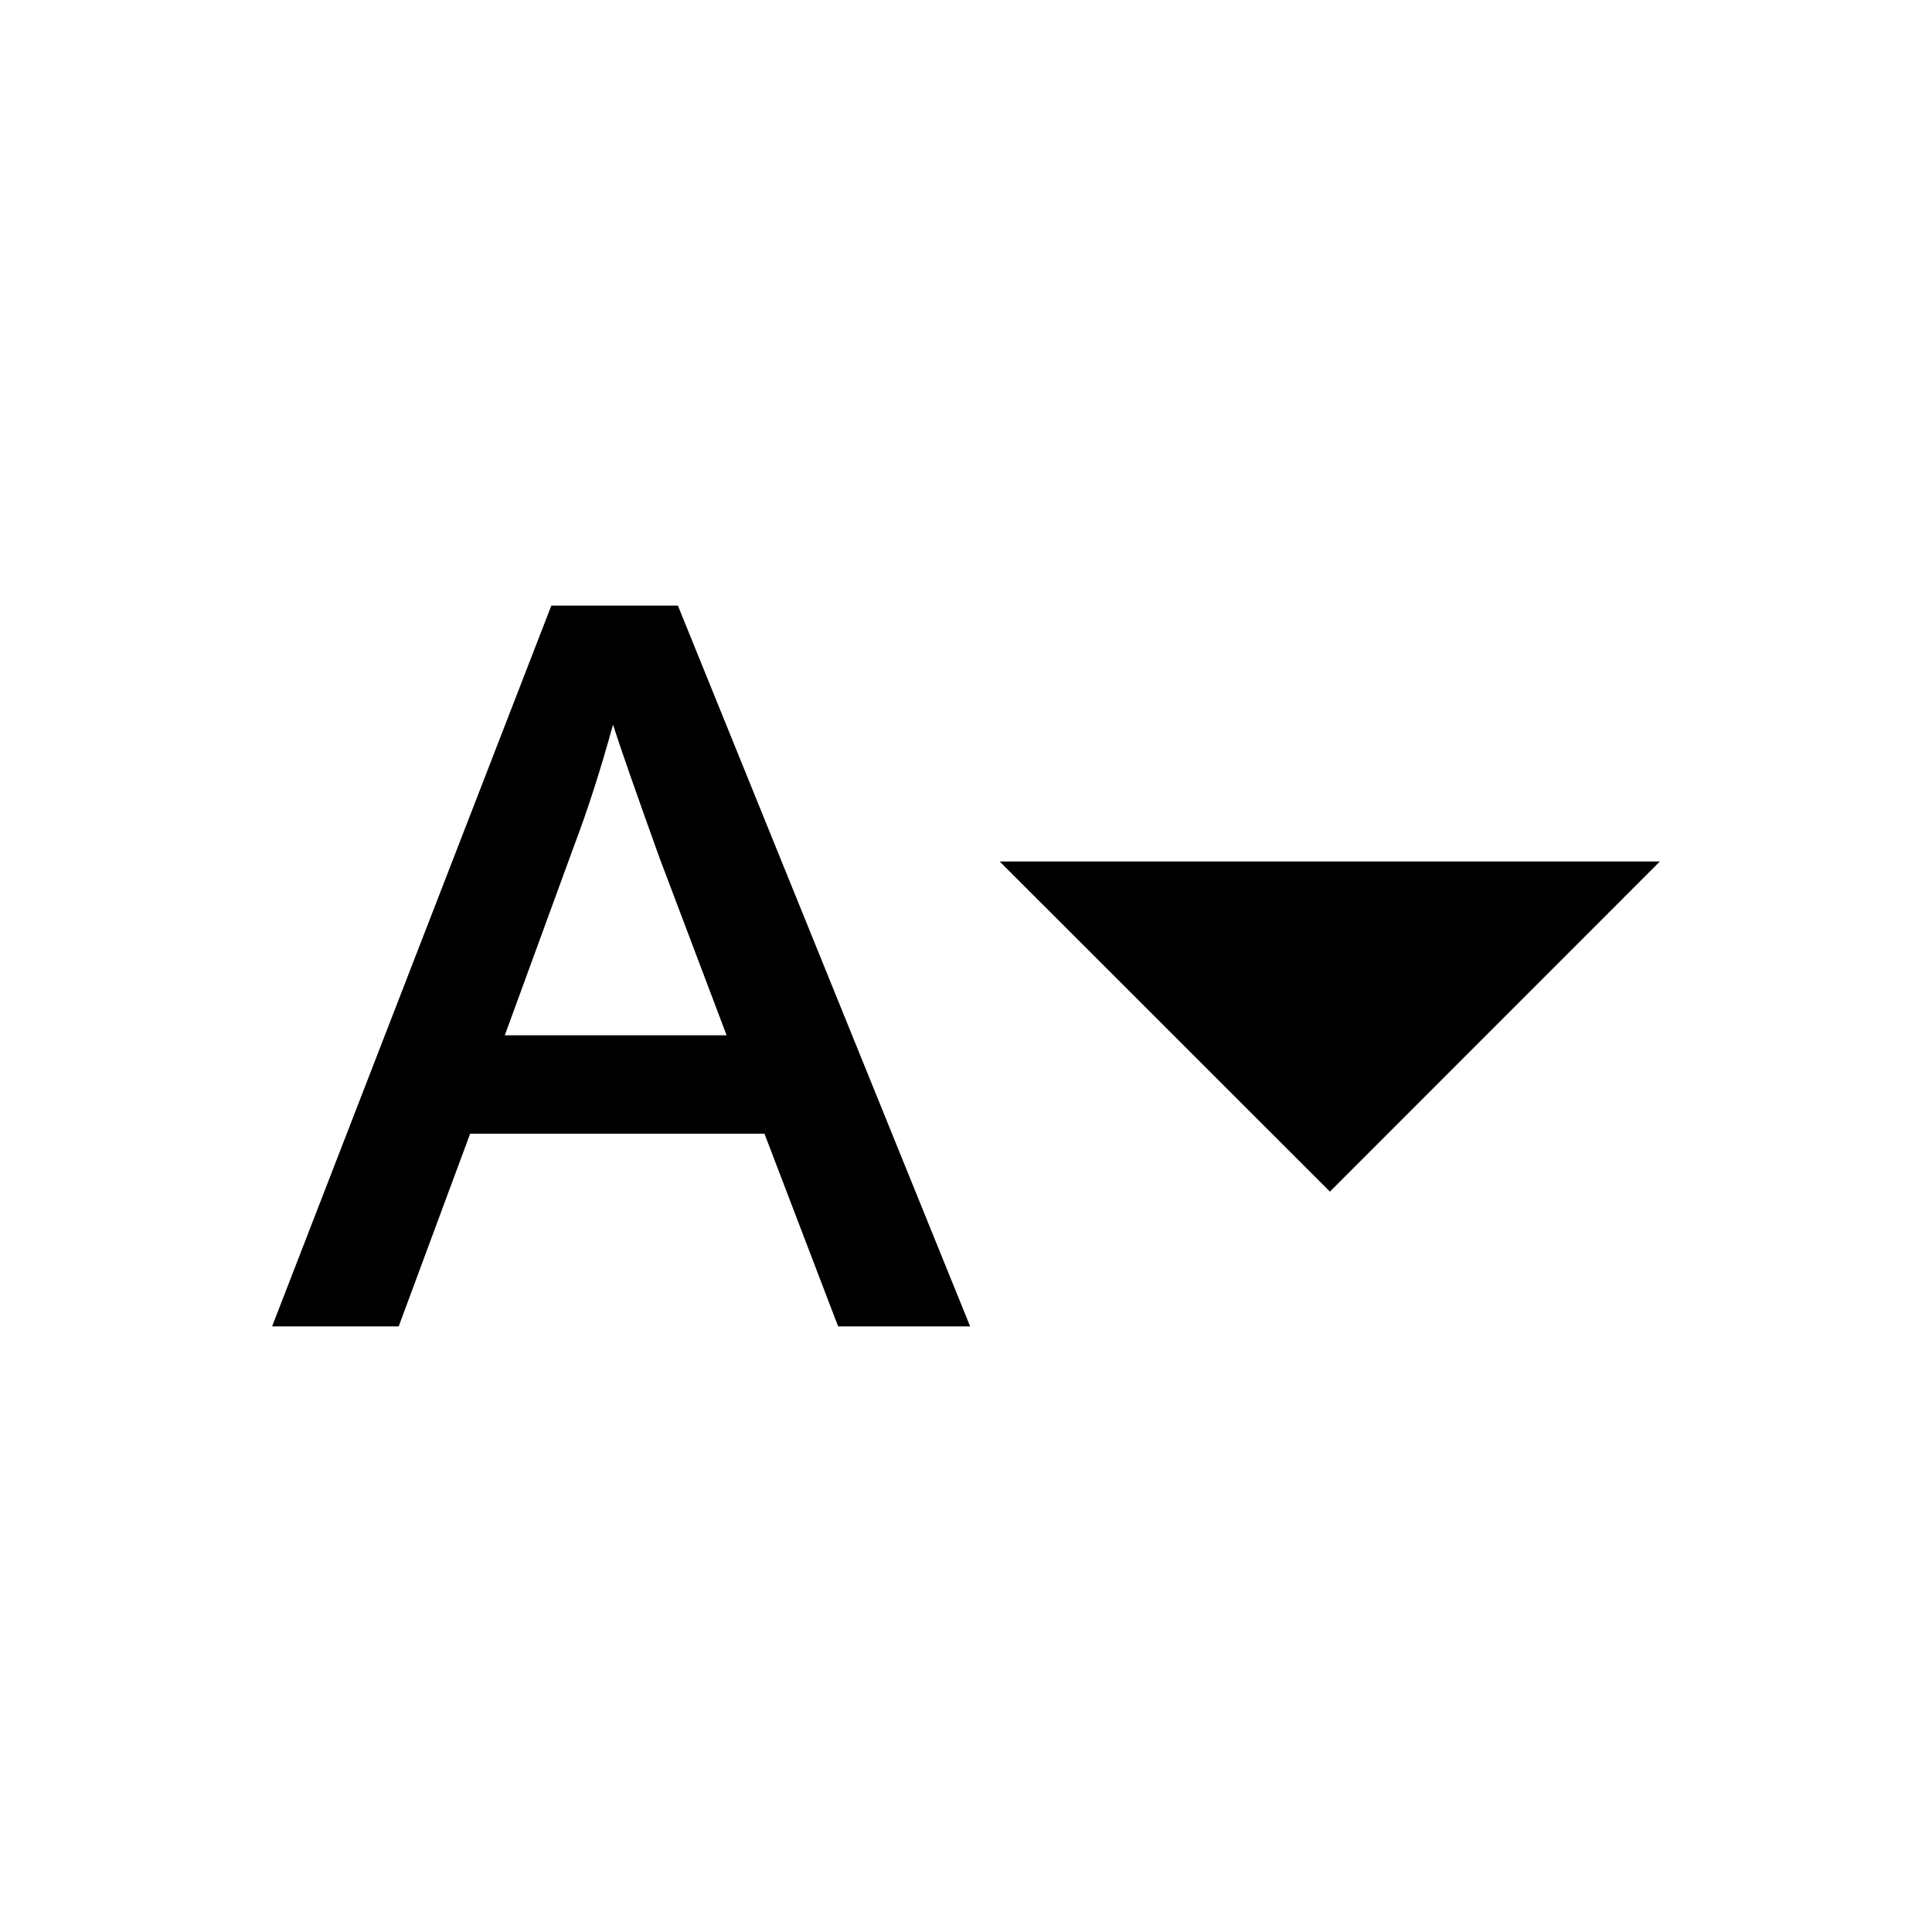 <?xml version="1.0" encoding="UTF-8"?>
<!-- Uploaded to: SVG Repo, www.svgrepo.com, Generator: SVG Repo Mixer Tools -->
<svg fill="#000000" width="800px" height="800px" version="1.1" viewBox="144 144 512 512" xmlns="http://www.w3.org/2000/svg">
 <g>
  <path d="m583.89 372.3-87.449 87.492-87.512-87.492z"/>
  <path d="m216.11 495.5 73.996-191h33.547l77.441 191h-34.988l-19.516-51.062h-77.996l-18.934 51.062zm120.45-77.133-17.785-47.031c-6.121-17.027-10.227-28.777-12.324-35.281-3.258 11.855-6.699 22.562-10.332 32.137l-18.344 50.176z"/>
 </g>
</svg>